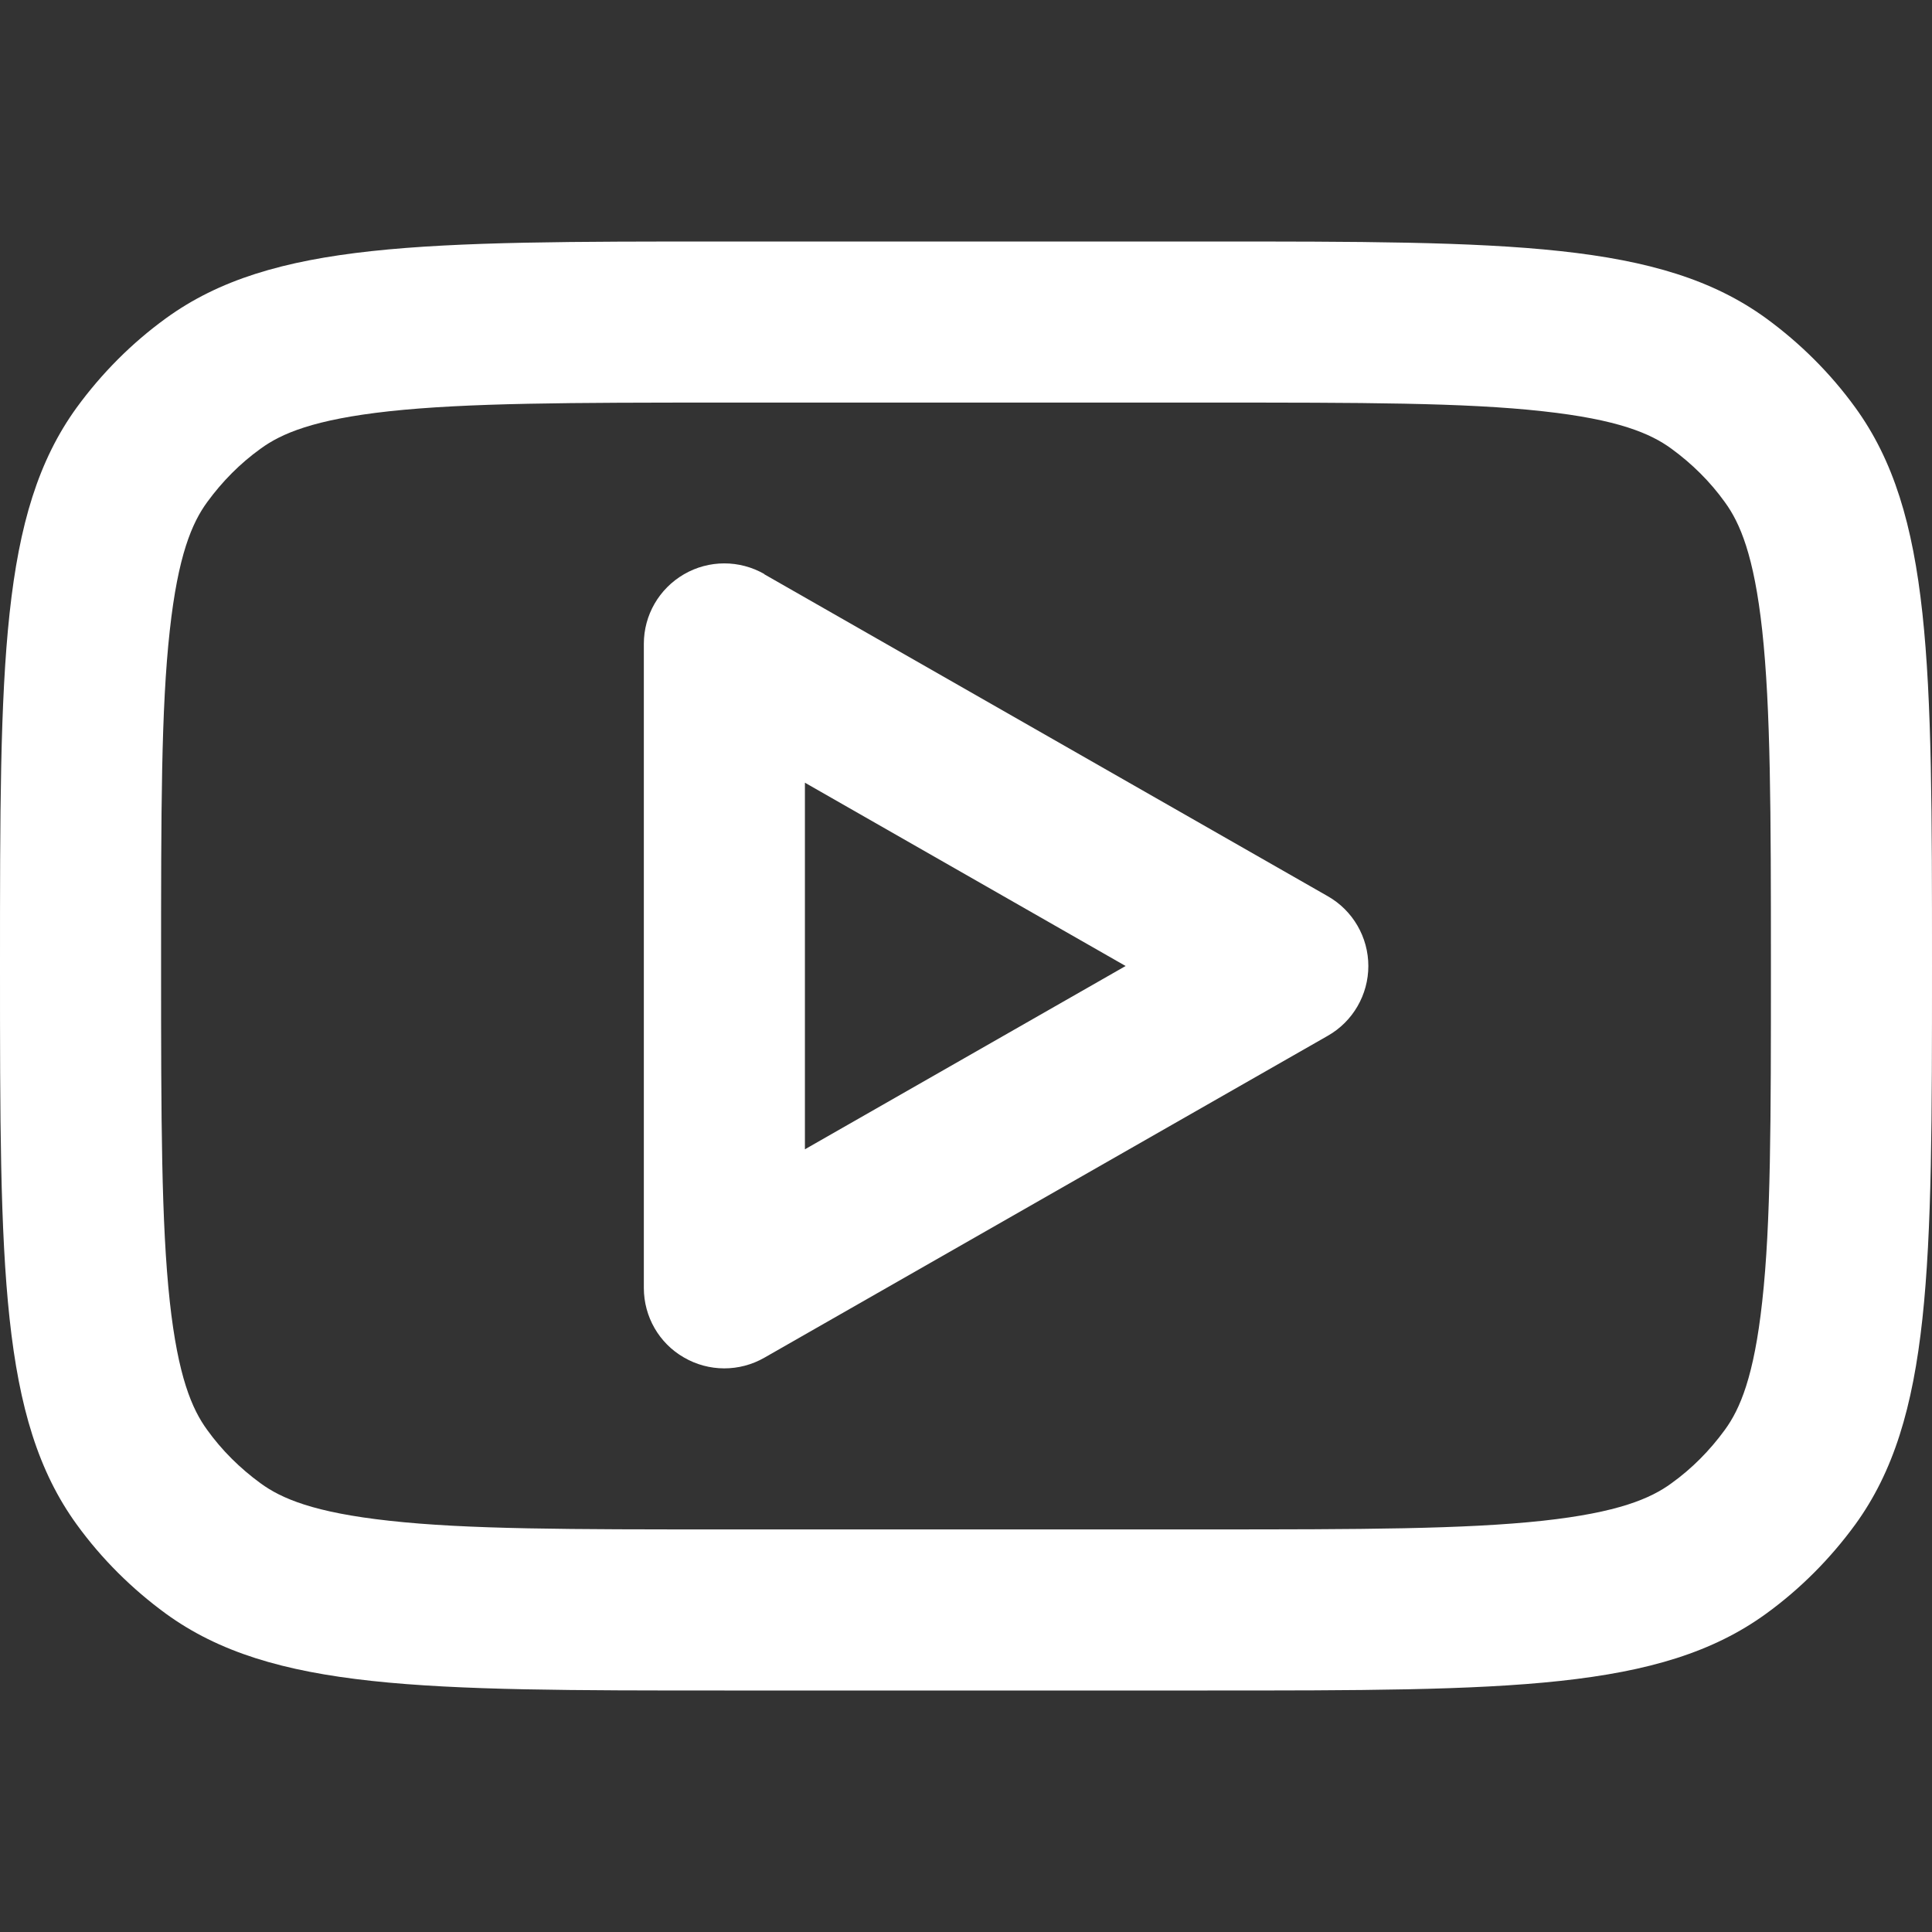 <?xml version="1.0" encoding="UTF-8"?>
<svg id="_圖層_1" data-name="圖層 1" xmlns="http://www.w3.org/2000/svg" version="1.1" viewBox="0 0 800 800">
  <rect x="0" y="0" width="800" height="800" fill="#333333" stroke="none"/>
  <defs>
    <style>
      .cls-1 {
        fill: #fff;
        fill-rule: evenodd;
        stroke-width: 0px;
      }
    </style>
  </defs>
  <path class="cls-1" d="M316.5,237.7c-10.3-5.9-23-5.9-33.3.1-10.3,6-16.6,16.9-16.6,28.8v266.7c0,11.9,6.3,22.9,16.6,28.8,10.3,6,23,6,33.3.1l233.3-133.3c10.4-5.9,16.8-17,16.8-28.9s-6.4-23-16.8-28.9l-233.3-133.3ZM466.1,400l-132.8,75.9v-151.8l132.8,75.9Z"/>
  <path class="cls-1" d="M0,400c0-125,0-187.5,31.8-231.3,10.3-14.1,22.7-26.6,36.9-36.9,43.8-31.8,106.3-31.8,231.3-31.8h200c125,0,187.5,0,231.3,31.8,14.1,10.3,26.6,22.7,36.9,36.9,31.8,43.8,31.8,106.3,31.8,231.3s0,187.5-31.8,231.3c-10.3,14.1-22.7,26.6-36.9,36.9-43.8,31.8-106.3,31.8-231.3,31.8h-200c-125,0-187.5,0-231.3-31.8-14.1-10.3-26.6-22.7-36.9-36.9C0,587.5,0,525,0,400ZM300,166.7h200c64,0,106.6,0,138.9,3.6,31.1,3.4,44.6,9.2,53.2,15.5,8.5,6.2,16,13.6,22.1,22.1,6.3,8.6,12.1,22.1,15.5,53.2,3.5,32.3,3.6,74.9,3.6,138.9s0,106.6-3.6,138.9c-3.4,31.1-9.2,44.6-15.5,53.2-6.2,8.5-13.6,16-22.1,22.1-8.6,6.3-22.1,12.1-53.2,15.5-32.3,3.5-74.9,3.6-138.9,3.6h-200c-64,0-106.6,0-138.9-3.6-31.1-3.4-44.6-9.2-53.2-15.5-8.5-6.2-16-13.6-22.1-22.1-6.3-8.6-12.1-22.1-15.5-53.2-3.5-32.3-3.6-74.9-3.6-138.9s0-106.6,3.6-138.9c3.4-31.1,9.2-44.6,15.5-53.2,6.2-8.5,13.6-16,22.1-22.1,8.6-6.3,22.1-12.1,53.2-15.5,32.3-3.5,74.9-3.6,138.9-3.6Z"/>
</svg>